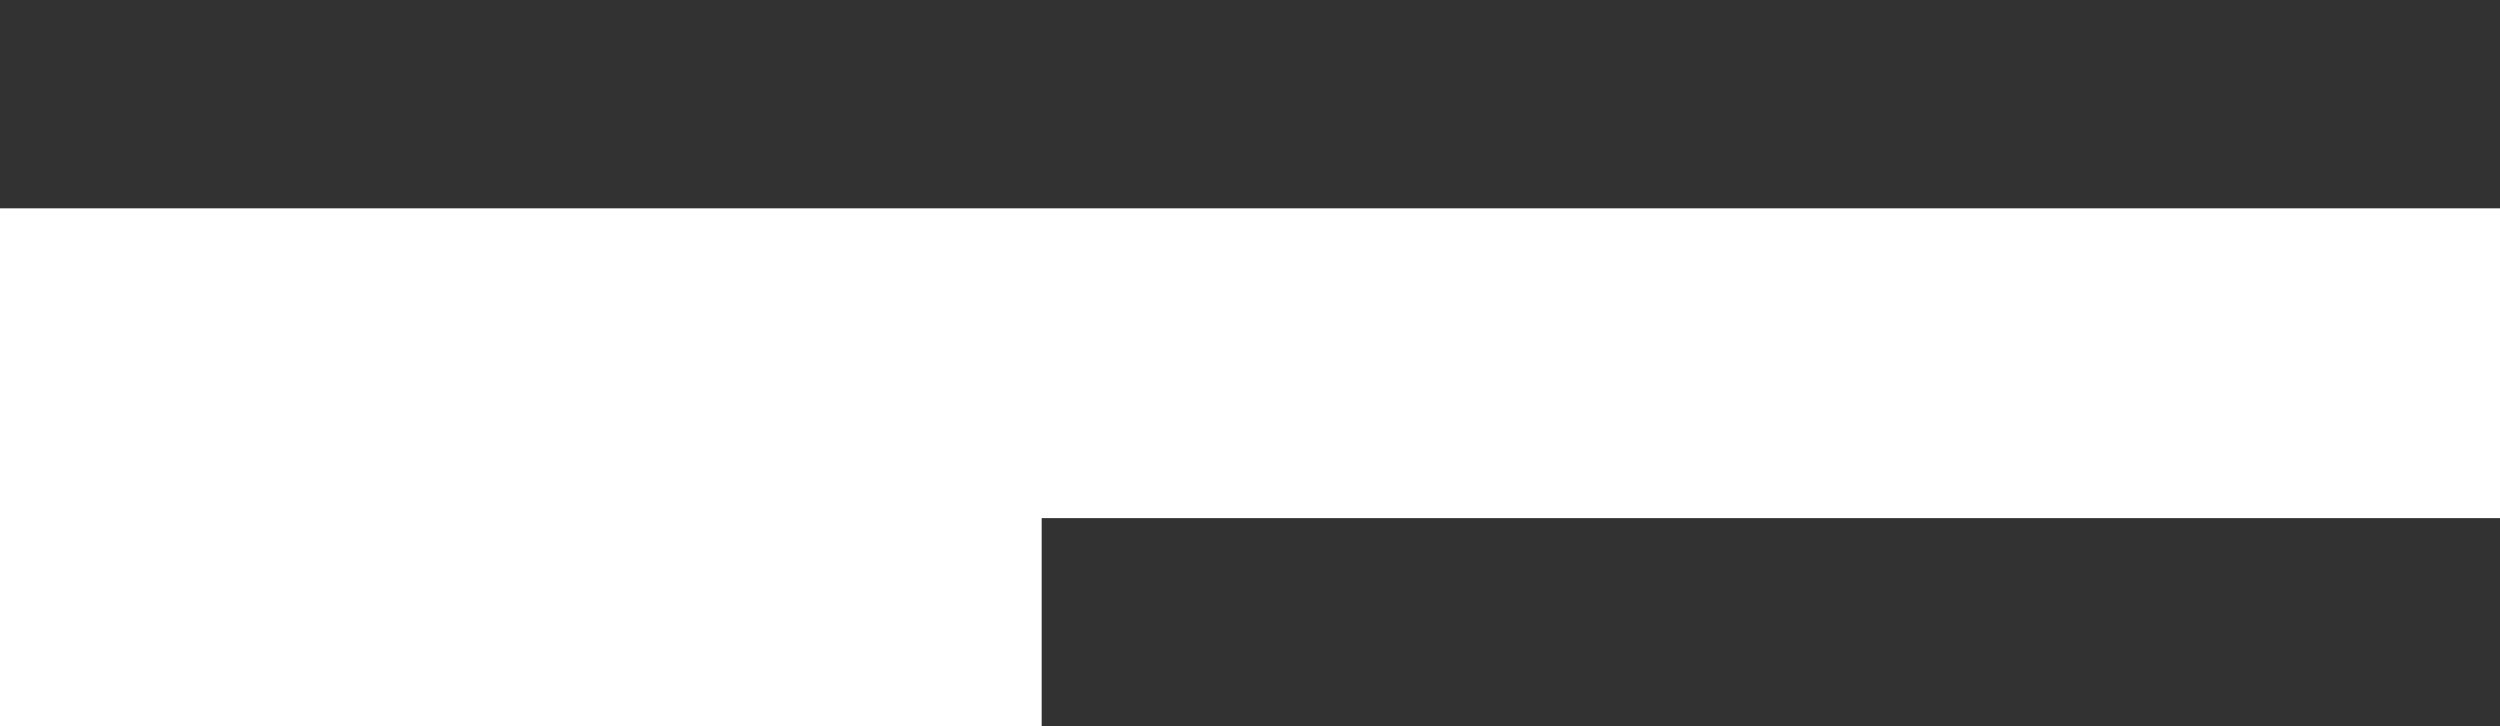 <svg xmlns="http://www.w3.org/2000/svg" width="12" height="3.487" viewBox="0 0 12 3.487">
  <g id="Group_342" data-name="Group 342" transform="translate(-345.5 -5.75)">
    <line id="Line_129" data-name="Line 129" x2="12" transform="translate(345.5 6.25)" fill="none" stroke="#333232" stroke-width="1"/>
    <line id="Line_130" data-name="Line 130" x2="7" transform="translate(350.5 8.737)" fill="none" stroke="#333232" stroke-width="1"/>
  </g>
</svg>
